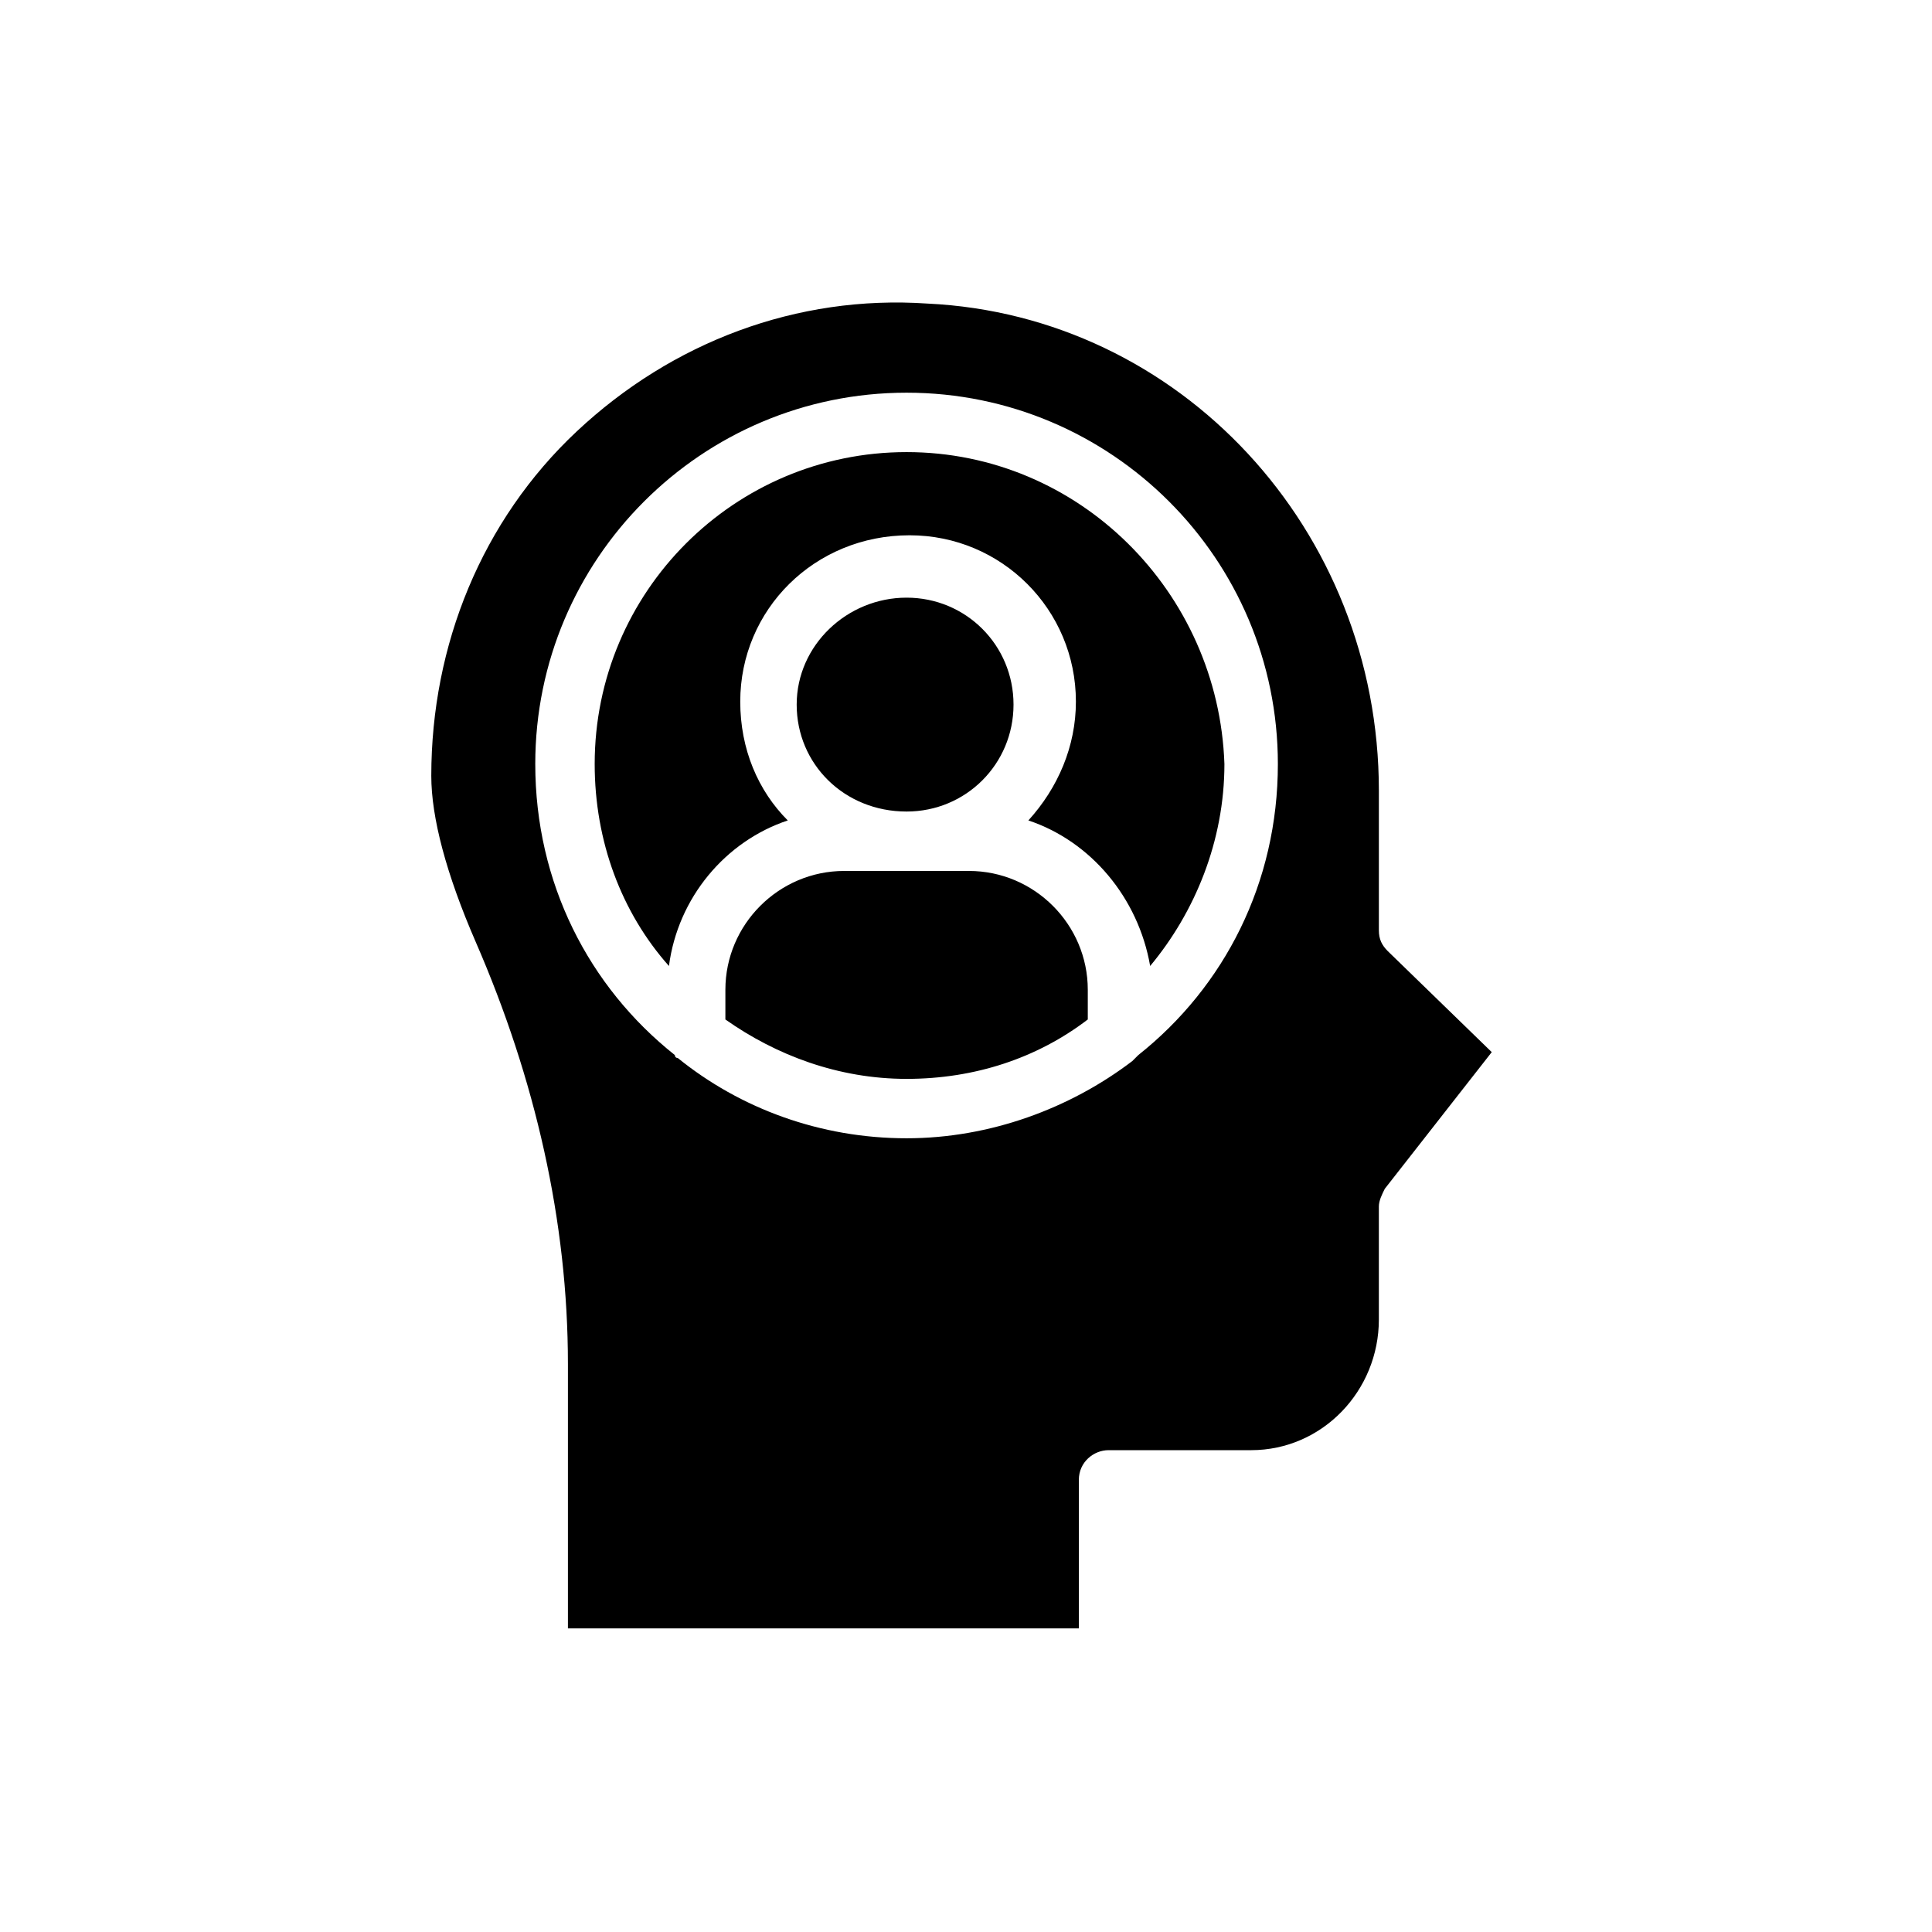<?xml version="1.0" encoding="UTF-8"?>
<!-- Uploaded to: ICON Repo, www.svgrepo.com, Generator: ICON Repo Mixer Tools -->
<svg fill="#000000" width="800px" height="800px" version="1.1" viewBox="144 144 512 512" xmlns="http://www.w3.org/2000/svg">
 <path d="m511.78 396.06c-1.574-1.574-2.363-3.148-2.363-5.512v-37c0-69.273-52.742-125.95-119.66-129.1-34.633-2.359-67.695 10.238-92.887 33.852-25.191 23.617-38.574 56.68-38.574 91.316 0 11.02 3.938 25.977 11.809 44.082 15.742 36.211 24.402 73.996 24.402 111.78v70.062h135.4v-39.359c0-4.723 3.938-7.871 7.871-7.871h37.785c18.895 0 33.852-15.742 33.852-34.637v-29.914c0-1.574 0.789-3.148 1.574-4.723l28.34-36.211zm-66.125 27.551c-0.789 0.789-0.789 0.789-1.574 1.574-16.531 12.594-37.785 20.469-59.828 20.469-22.828 0-44.082-7.871-60.613-21.254 0 0-0.789 0-0.789-0.789-22.828-18.105-37-45.656-37-77.145 0-54.316 44.082-98.398 98.398-98.398s98.398 44.082 98.398 98.398c0.008 31.488-14.164 59.039-36.992 77.145zm-61.402-159.8c-45.656 0-82.656 37-82.656 82.656 0 20.469 7.086 39.359 19.68 53.531 2.363-18.105 14.957-33.062 31.488-38.574-7.871-7.871-12.594-18.895-12.594-31.488 0-24.402 19.68-44.082 44.871-44.082 24.402 0 44.082 19.68 44.082 44.082 0 11.809-4.723 22.828-12.594 31.488 16.531 5.512 29.125 20.469 32.273 38.574 11.809-14.168 19.68-33.062 19.68-53.531-1.574-45.656-38.57-82.656-84.23-82.656zm16.531 111h-33.062c-17.32 0-31.488 14.168-31.488 31.488v7.871c13.383 9.445 29.914 15.742 48.02 15.742 18.105 0 34.637-5.512 48.02-15.742v-7.871c0-17.32-14.168-31.488-31.488-31.488zm-16.531-15.746c15.742 0 28.34-12.594 28.34-28.34 0-15.742-12.594-28.34-28.34-28.34-15.742 0-29.125 12.594-29.125 28.34s12.594 28.34 29.125 28.34z"/>
</svg>